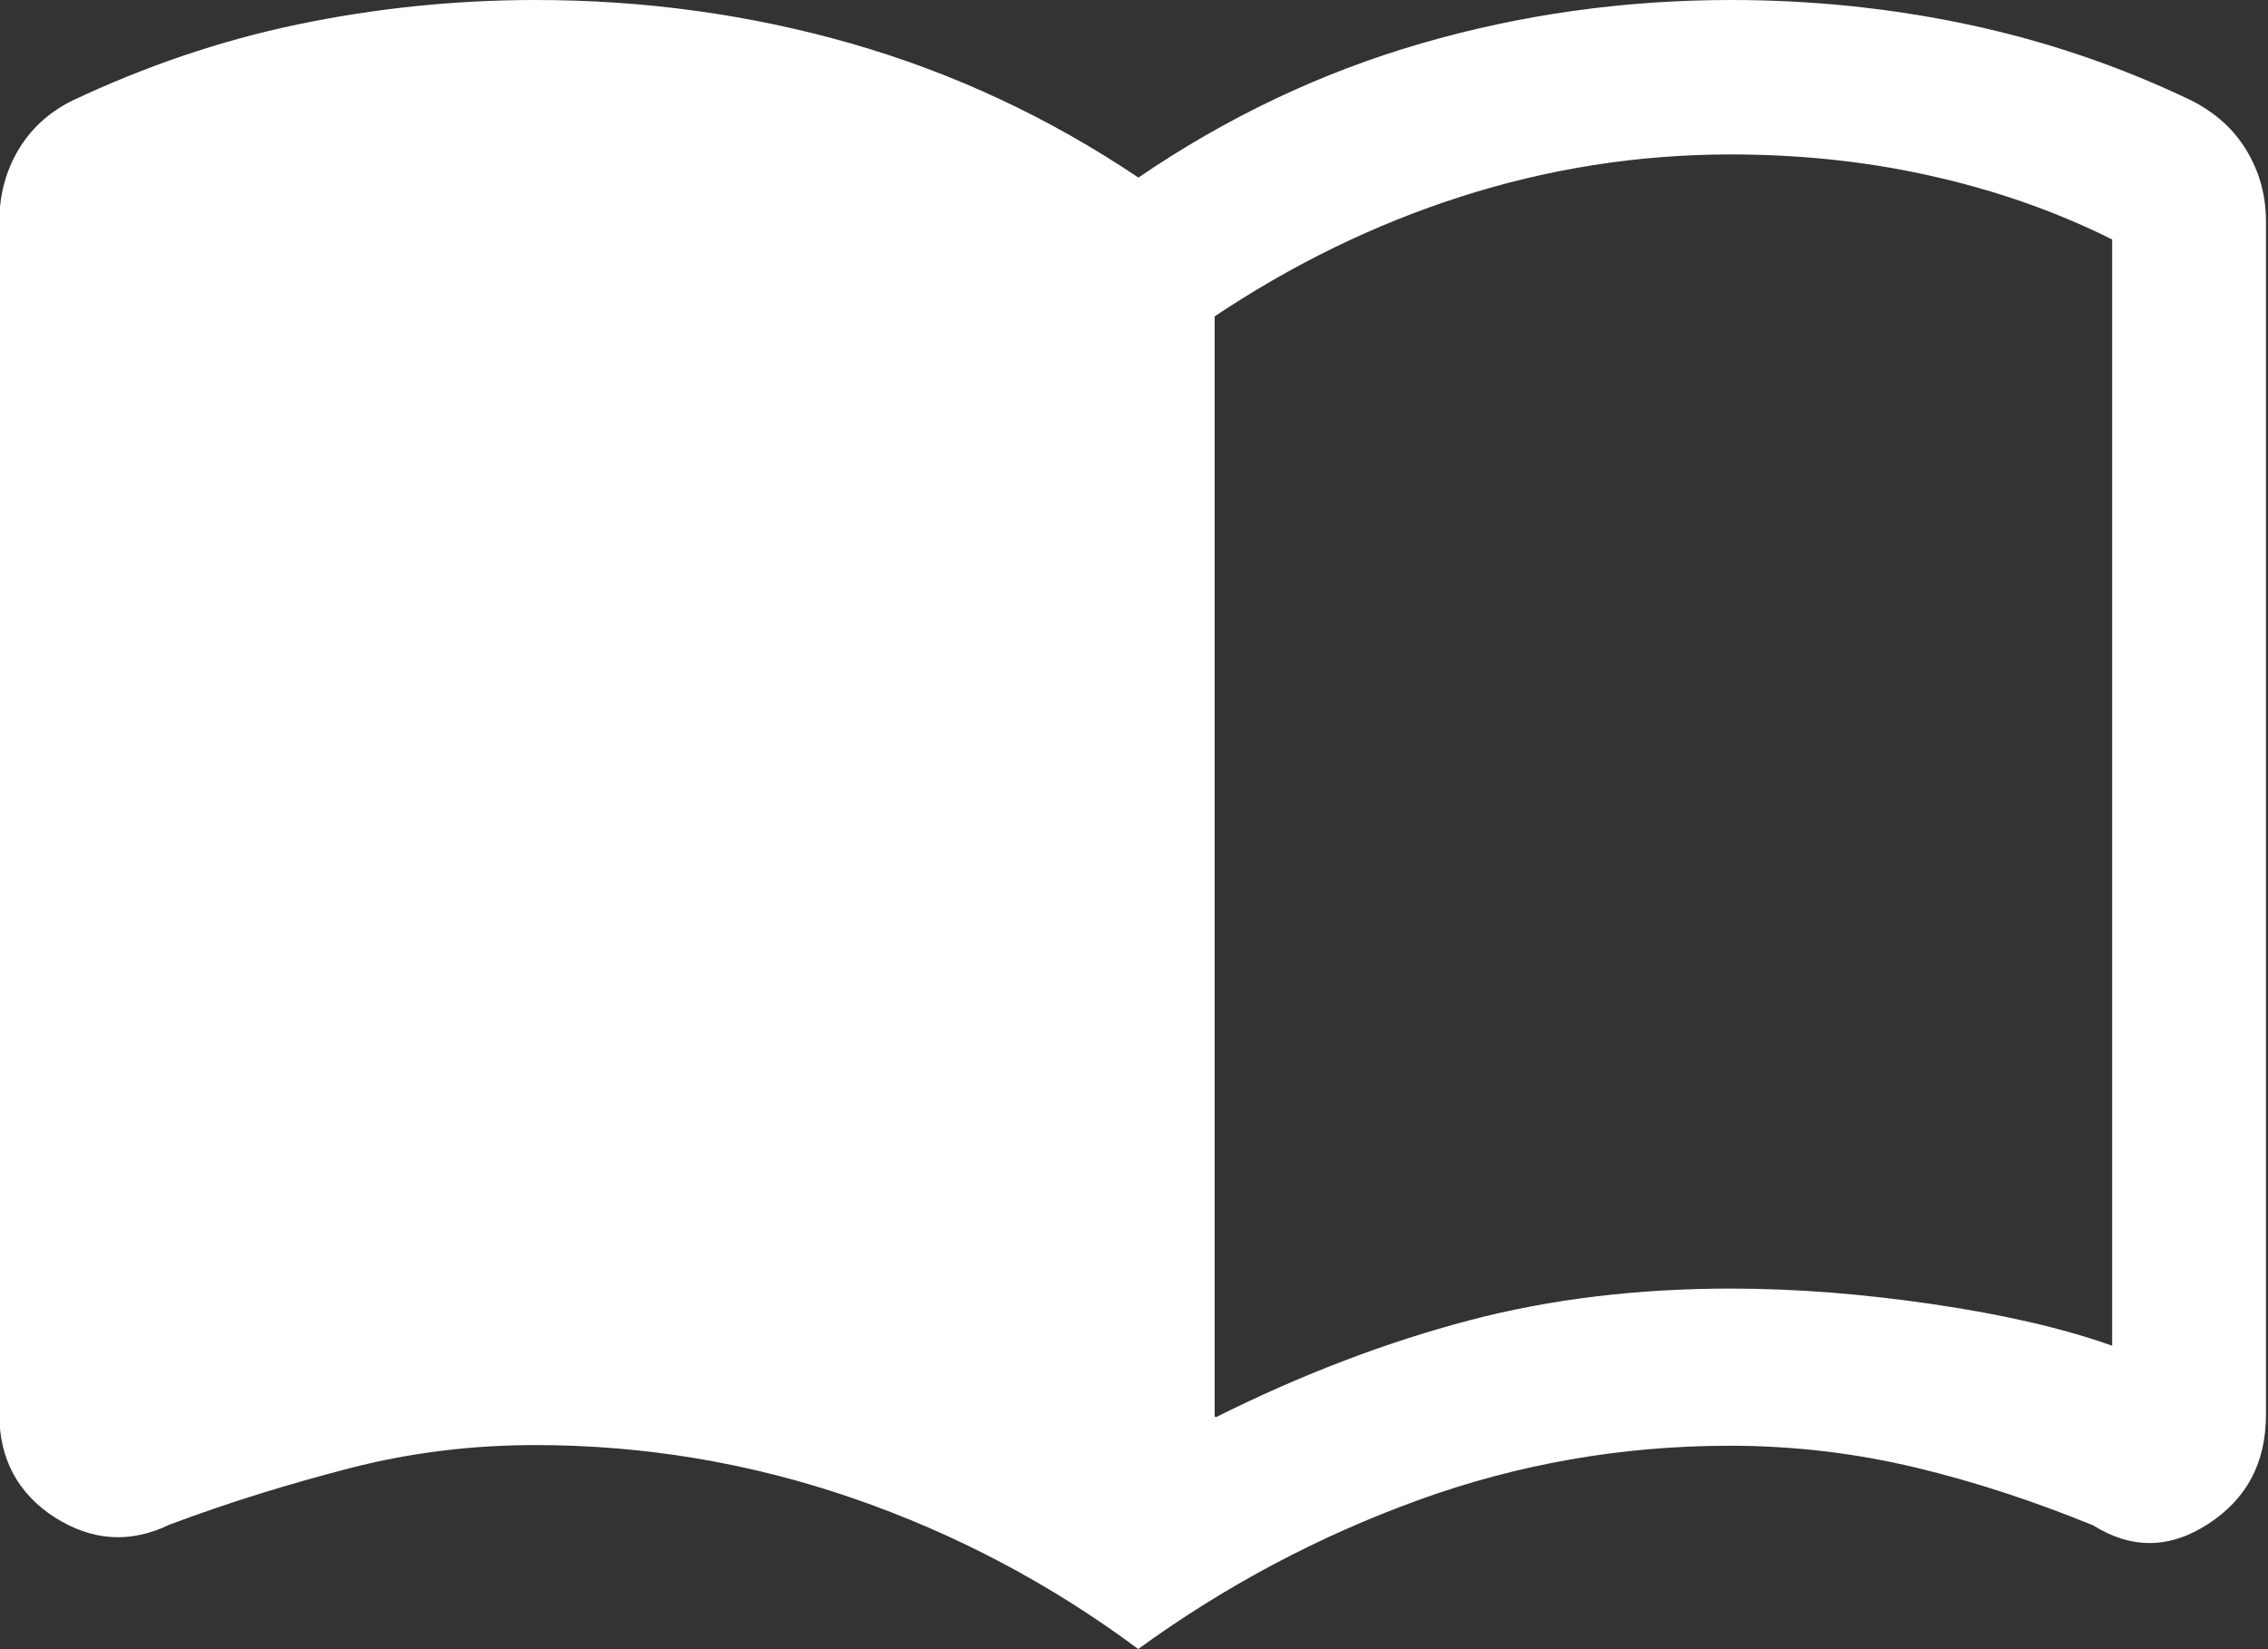<?xml version="1.0" encoding="UTF-8"?><svg id="_レイヤー_2" xmlns="http://www.w3.org/2000/svg" width="33.33" height="24.24" viewBox="0 0 33.33 24.24"><rect x="0" y="0" width="33.33" height="24.24" fill="#333333" stroke="none"/><defs><style>.cls-1{fill:#fff;stroke-width:0px;}</style></defs><g id="_新アイコン"><path class="cls-1" d="m17.87,20.83c1.26-.63,2.5-1.1,3.71-1.42s2.5-.47,3.86-.47c.96,0,1.95.08,2.97.23s1.9.35,2.63.61V3.52c-.86-.43-1.77-.74-2.73-.95s-1.92-.3-2.88-.3c-1.36,0-2.68.21-3.96.62s-2.48,1-3.62,1.76v16.17Zm-1.14,3.41c-1.29-.96-2.69-1.7-4.2-2.22s-3.07-.78-4.66-.78c-.93,0-1.84.11-2.73.34s-1.77.5-2.65.83c-.58.28-1.14.24-1.69-.11-.54-.35-.81-.86-.81-1.51V3.26c0-.38.09-.73.27-1.04s.44-.56.8-.74c1.06-.5,2.16-.88,3.31-1.12,1.15-.24,2.32-.36,3.5-.36,1.59,0,3.14.21,4.64.64s2.91,1.09,4.22,1.97c1.29-.88,2.67-1.54,4.15-1.97s3-.64,4.56-.64c1.19,0,2.35.12,3.48.36s2.23.61,3.29,1.12c.35.18.62.42.81.74s.28.66.28,1.04v17.53c0,.71-.28,1.24-.85,1.61s-1.13.37-1.69.02c-.86-.35-1.73-.64-2.61-.85s-1.79-.32-2.73-.32c-1.59,0-3.12.27-4.58.8s-2.84,1.26-4.13,2.2Z"/></g></svg>